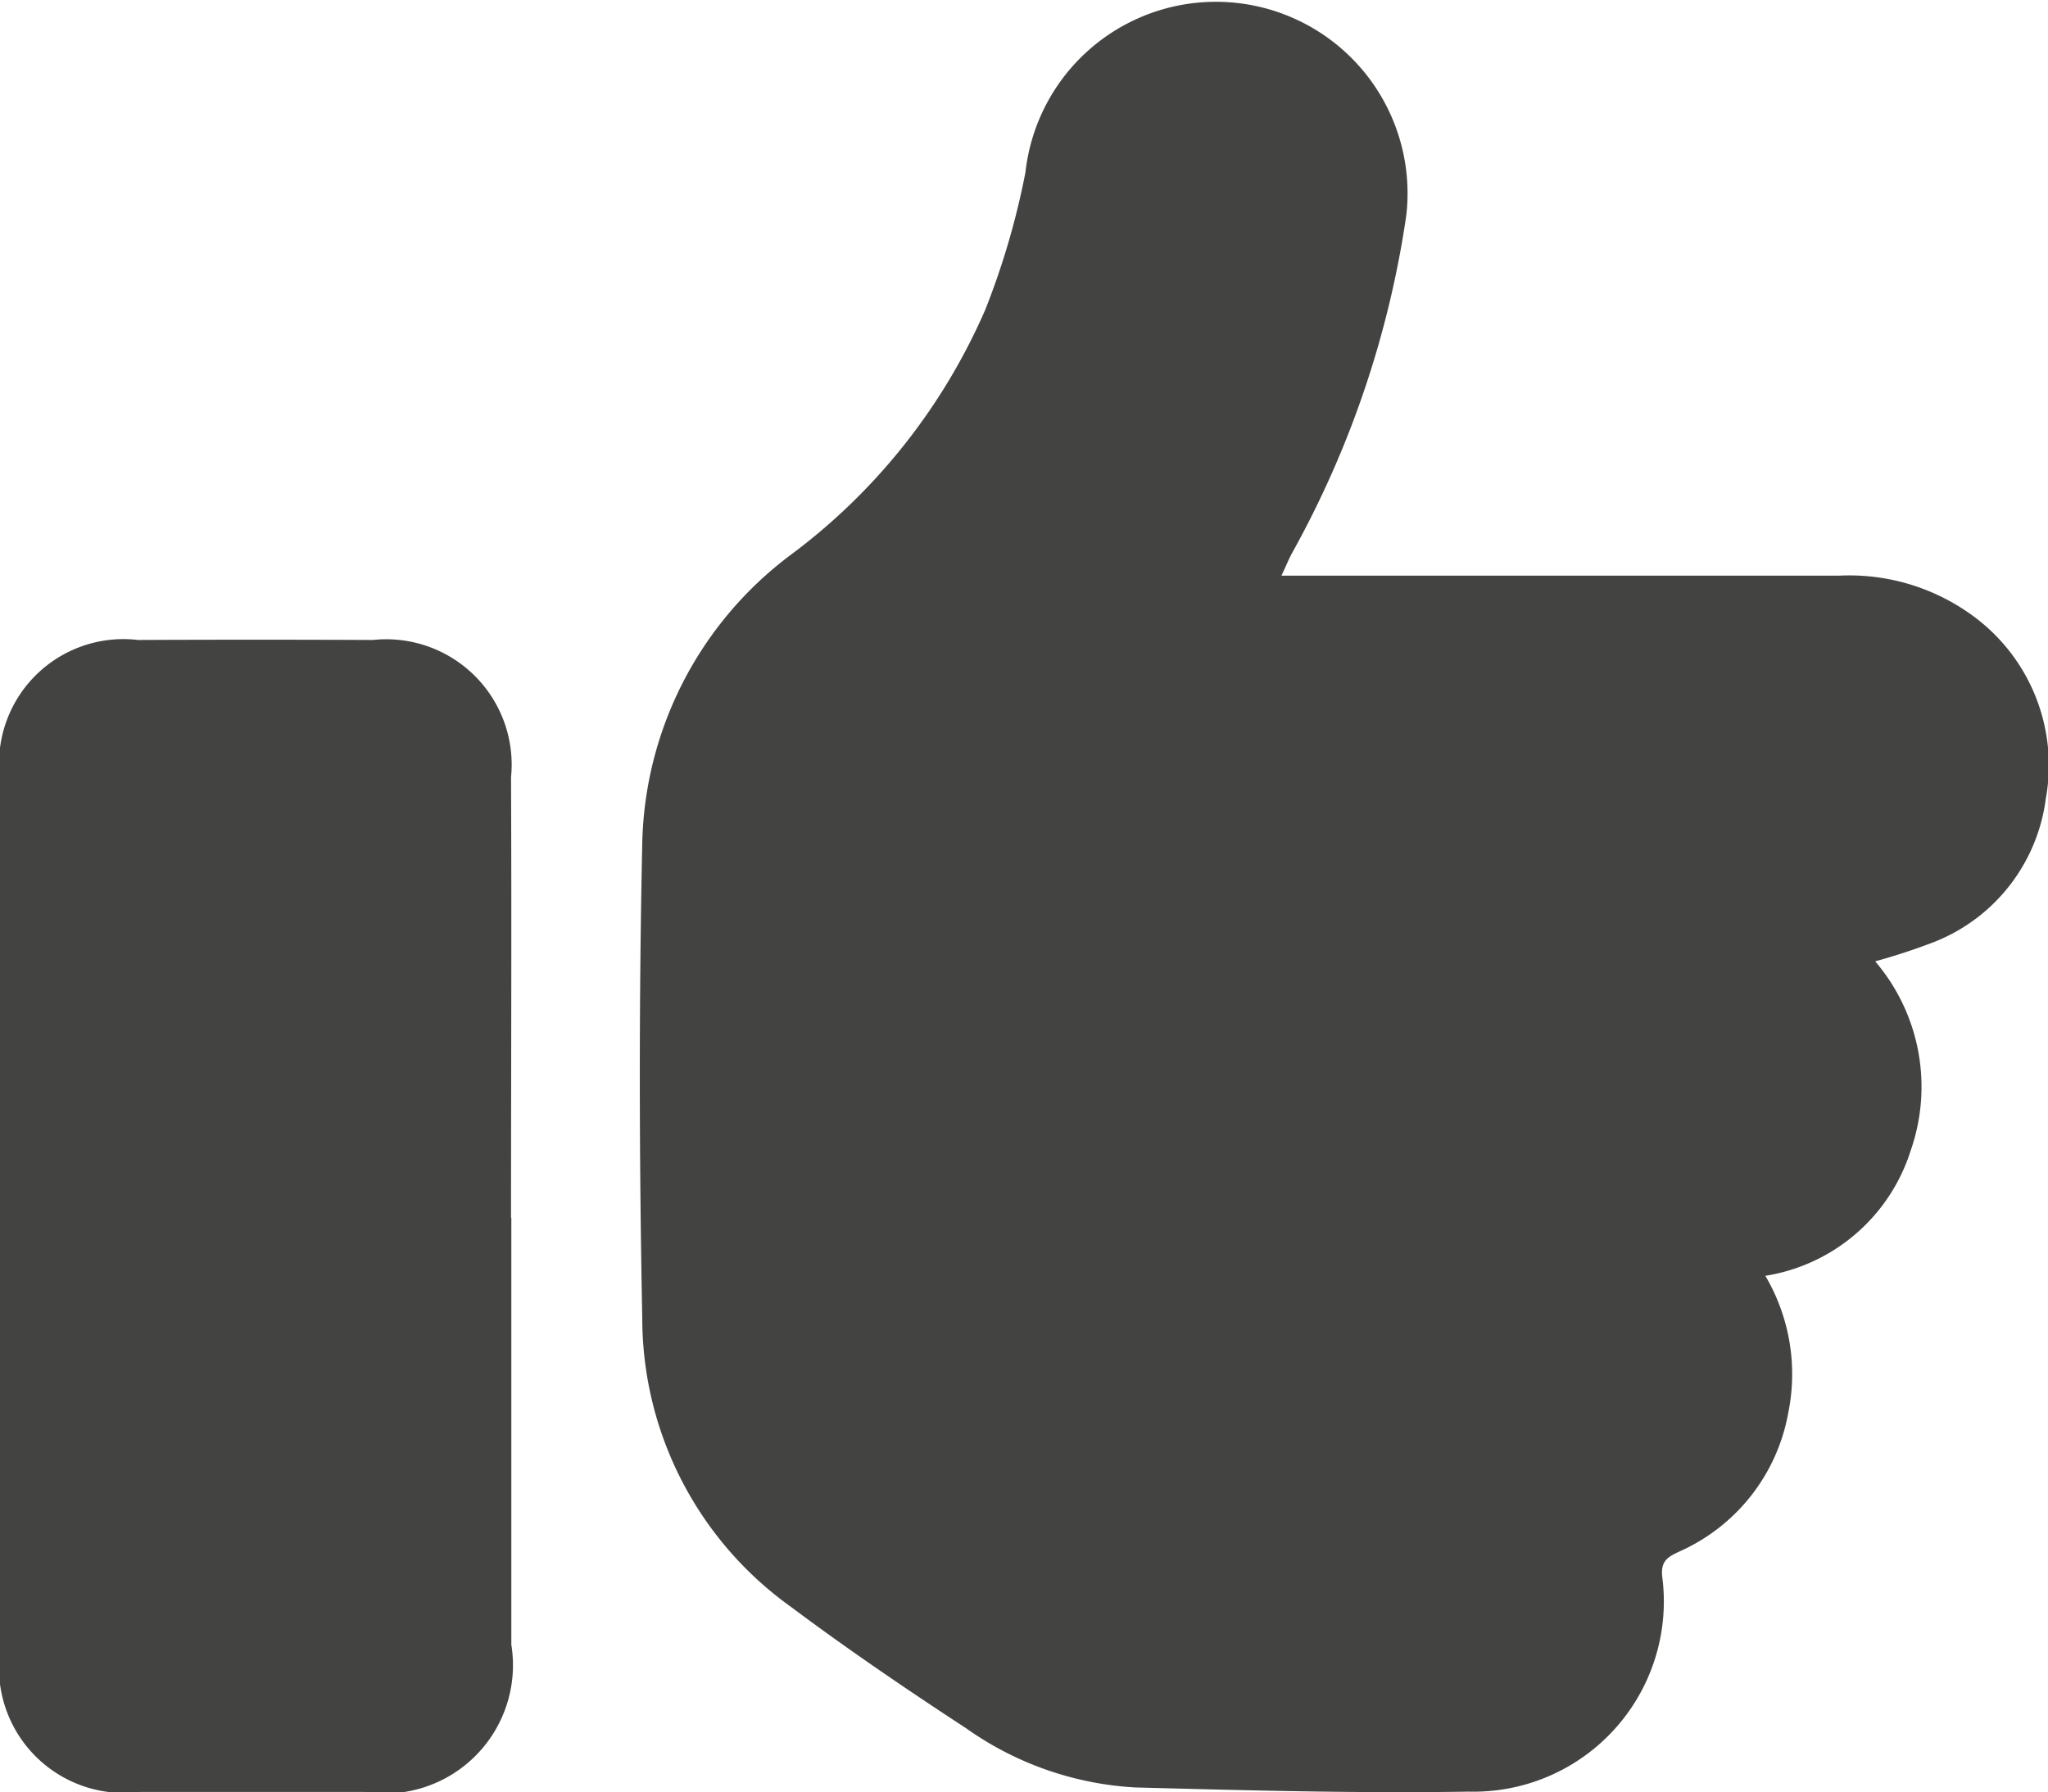 <svg xmlns="http://www.w3.org/2000/svg" xmlns:xlink="http://www.w3.org/1999/xlink" id="Group_410" data-name="Group 410" width="34.285" height="30.006" viewBox="0 0 34.285 30.006"><defs><clipPath id="clip-path"><rect id="Rectangle_275" data-name="Rectangle 275" width="34.285" height="30.007" fill="#434342"></rect></clipPath></defs><g id="Group_410-2" data-name="Group 410" clip-path="url(#clip-path)"><path id="Path_901" data-name="Path 901" d="M80.569,16.1a3.232,3.232,0,0,1,.593,3.163,3.055,3.055,0,0,1-2.434,2.1,3.24,3.24,0,0,1,.386,2.282,3.151,3.151,0,0,1-1.824,2.334c-.183.087-.315.149-.289.415a3.186,3.186,0,0,1-3.236,3.606c-1.861.03-3.724-.021-5.585-.07a5.41,5.41,0,0,1-2.83-.99c-1-.654-1.984-1.323-2.937-2.036a5.947,5.947,0,0,1-2.486-4.83c-.052-2.652-.057-5.307,0-7.958A6.191,6.191,0,0,1,62.4,9.3a10.158,10.158,0,0,0,3.27-4.116,12.9,12.9,0,0,0,.672-2.3,3.208,3.208,0,1,1,6.375.724,16.538,16.538,0,0,1-1.9,5.631c-.063.111-.11.233-.19.4h.531q4.4,0,8.809,0a3.5,3.5,0,0,1,2.3.721,3.1,3.1,0,0,1,1.156,3.014,2.991,2.991,0,0,1-1.856,2.394,10.293,10.293,0,0,1-.993.327" transform="translate(-49.175 0)" fill="#434342"></path><path id="Path_902" data-name="Path 902" d="M8.56,69.542q0,3.576,0,7.152A2.149,2.149,0,0,1,6.1,79.159c-1.252,0-2.5,0-3.755,0A2.094,2.094,0,0,1,0,76.813Q0,69.5,0,62.2a2.083,2.083,0,0,1,2.311-2.33q1.966-.009,3.933,0a2.1,2.1,0,0,1,2.311,2.3c.011,2.458,0,4.917,0,7.375" transform="translate(0 -49.154)" fill="#434342"></path></g></svg>